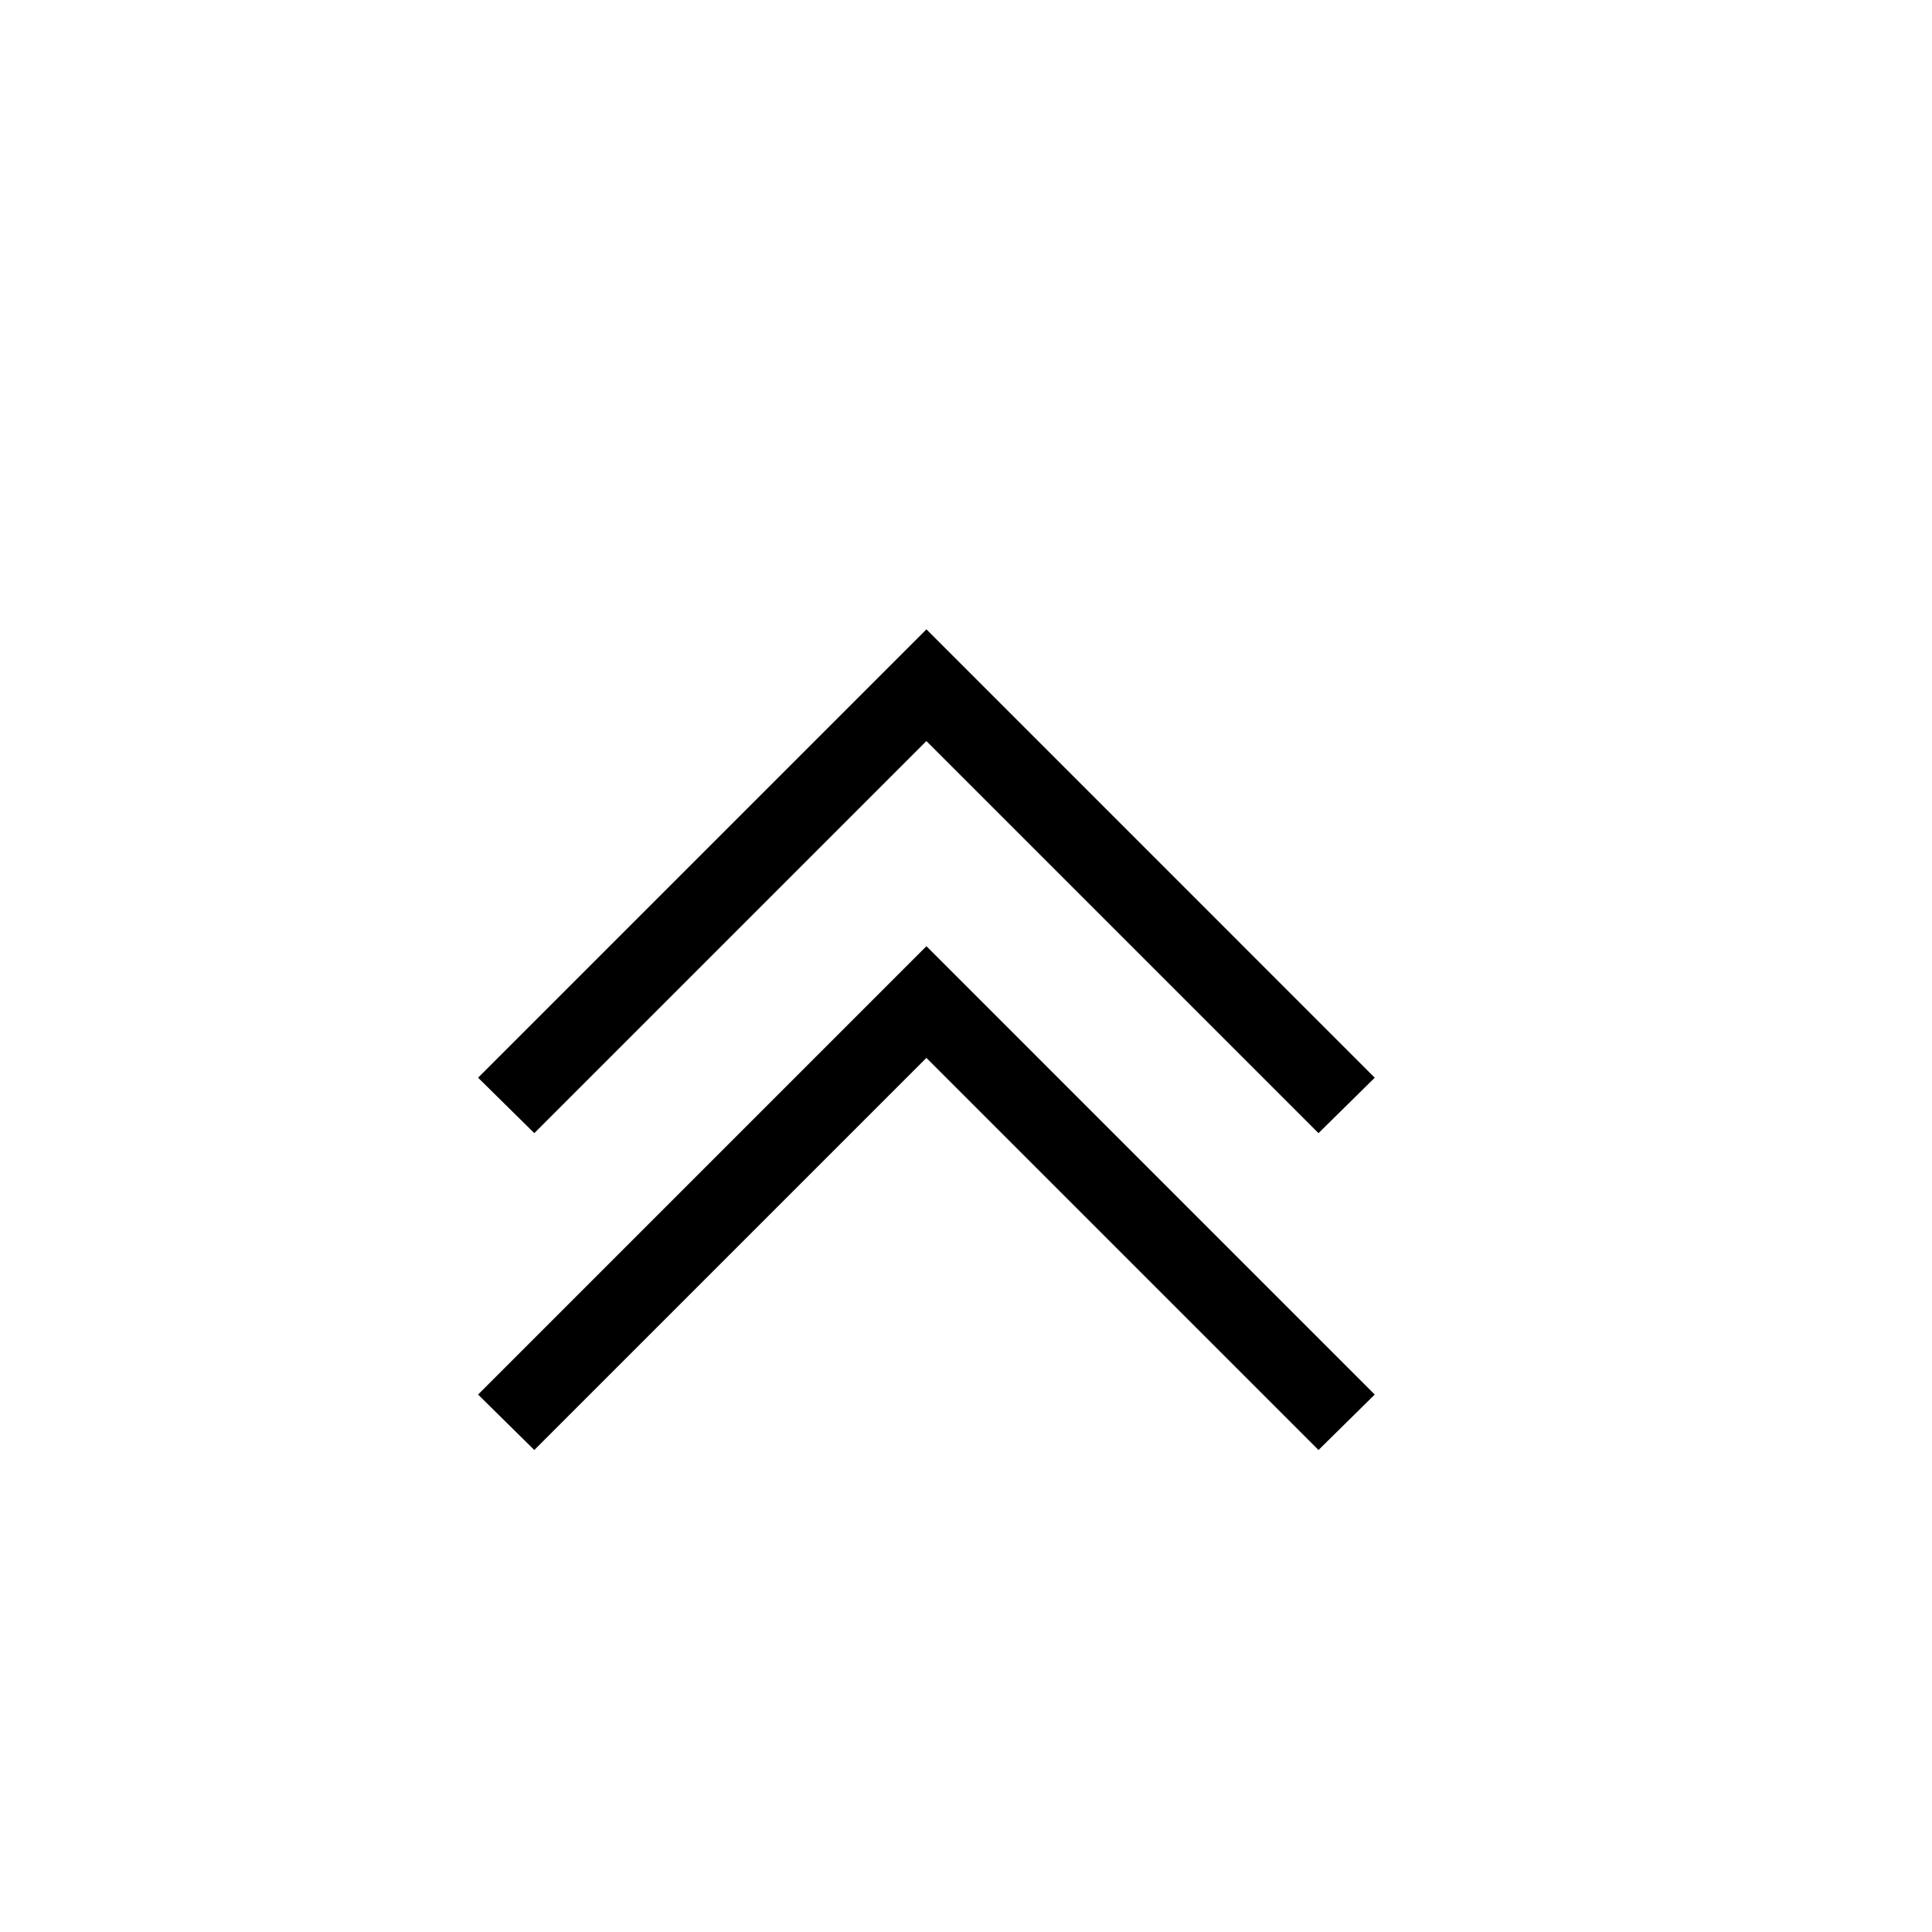 <?xml version="1.0" encoding="UTF-8"?>
<!-- Uploaded to: ICON Repo, www.svgrepo.com, Generator: ICON Repo Mixer Tools -->
<svg fill="#000000" width="800px" height="800px" version="1.1" viewBox="144 144 512 512" xmlns="http://www.w3.org/2000/svg">
 <path d="m270.69 513.57 118.82-118.82 118.81 118.82-14.902 14.695-103.91-103.91-103.91 103.91-14.902-14.695m0-83.969 118.82-118.82 118.81 118.82-14.902 14.695-103.91-103.91-103.91 103.91z"/>
</svg>